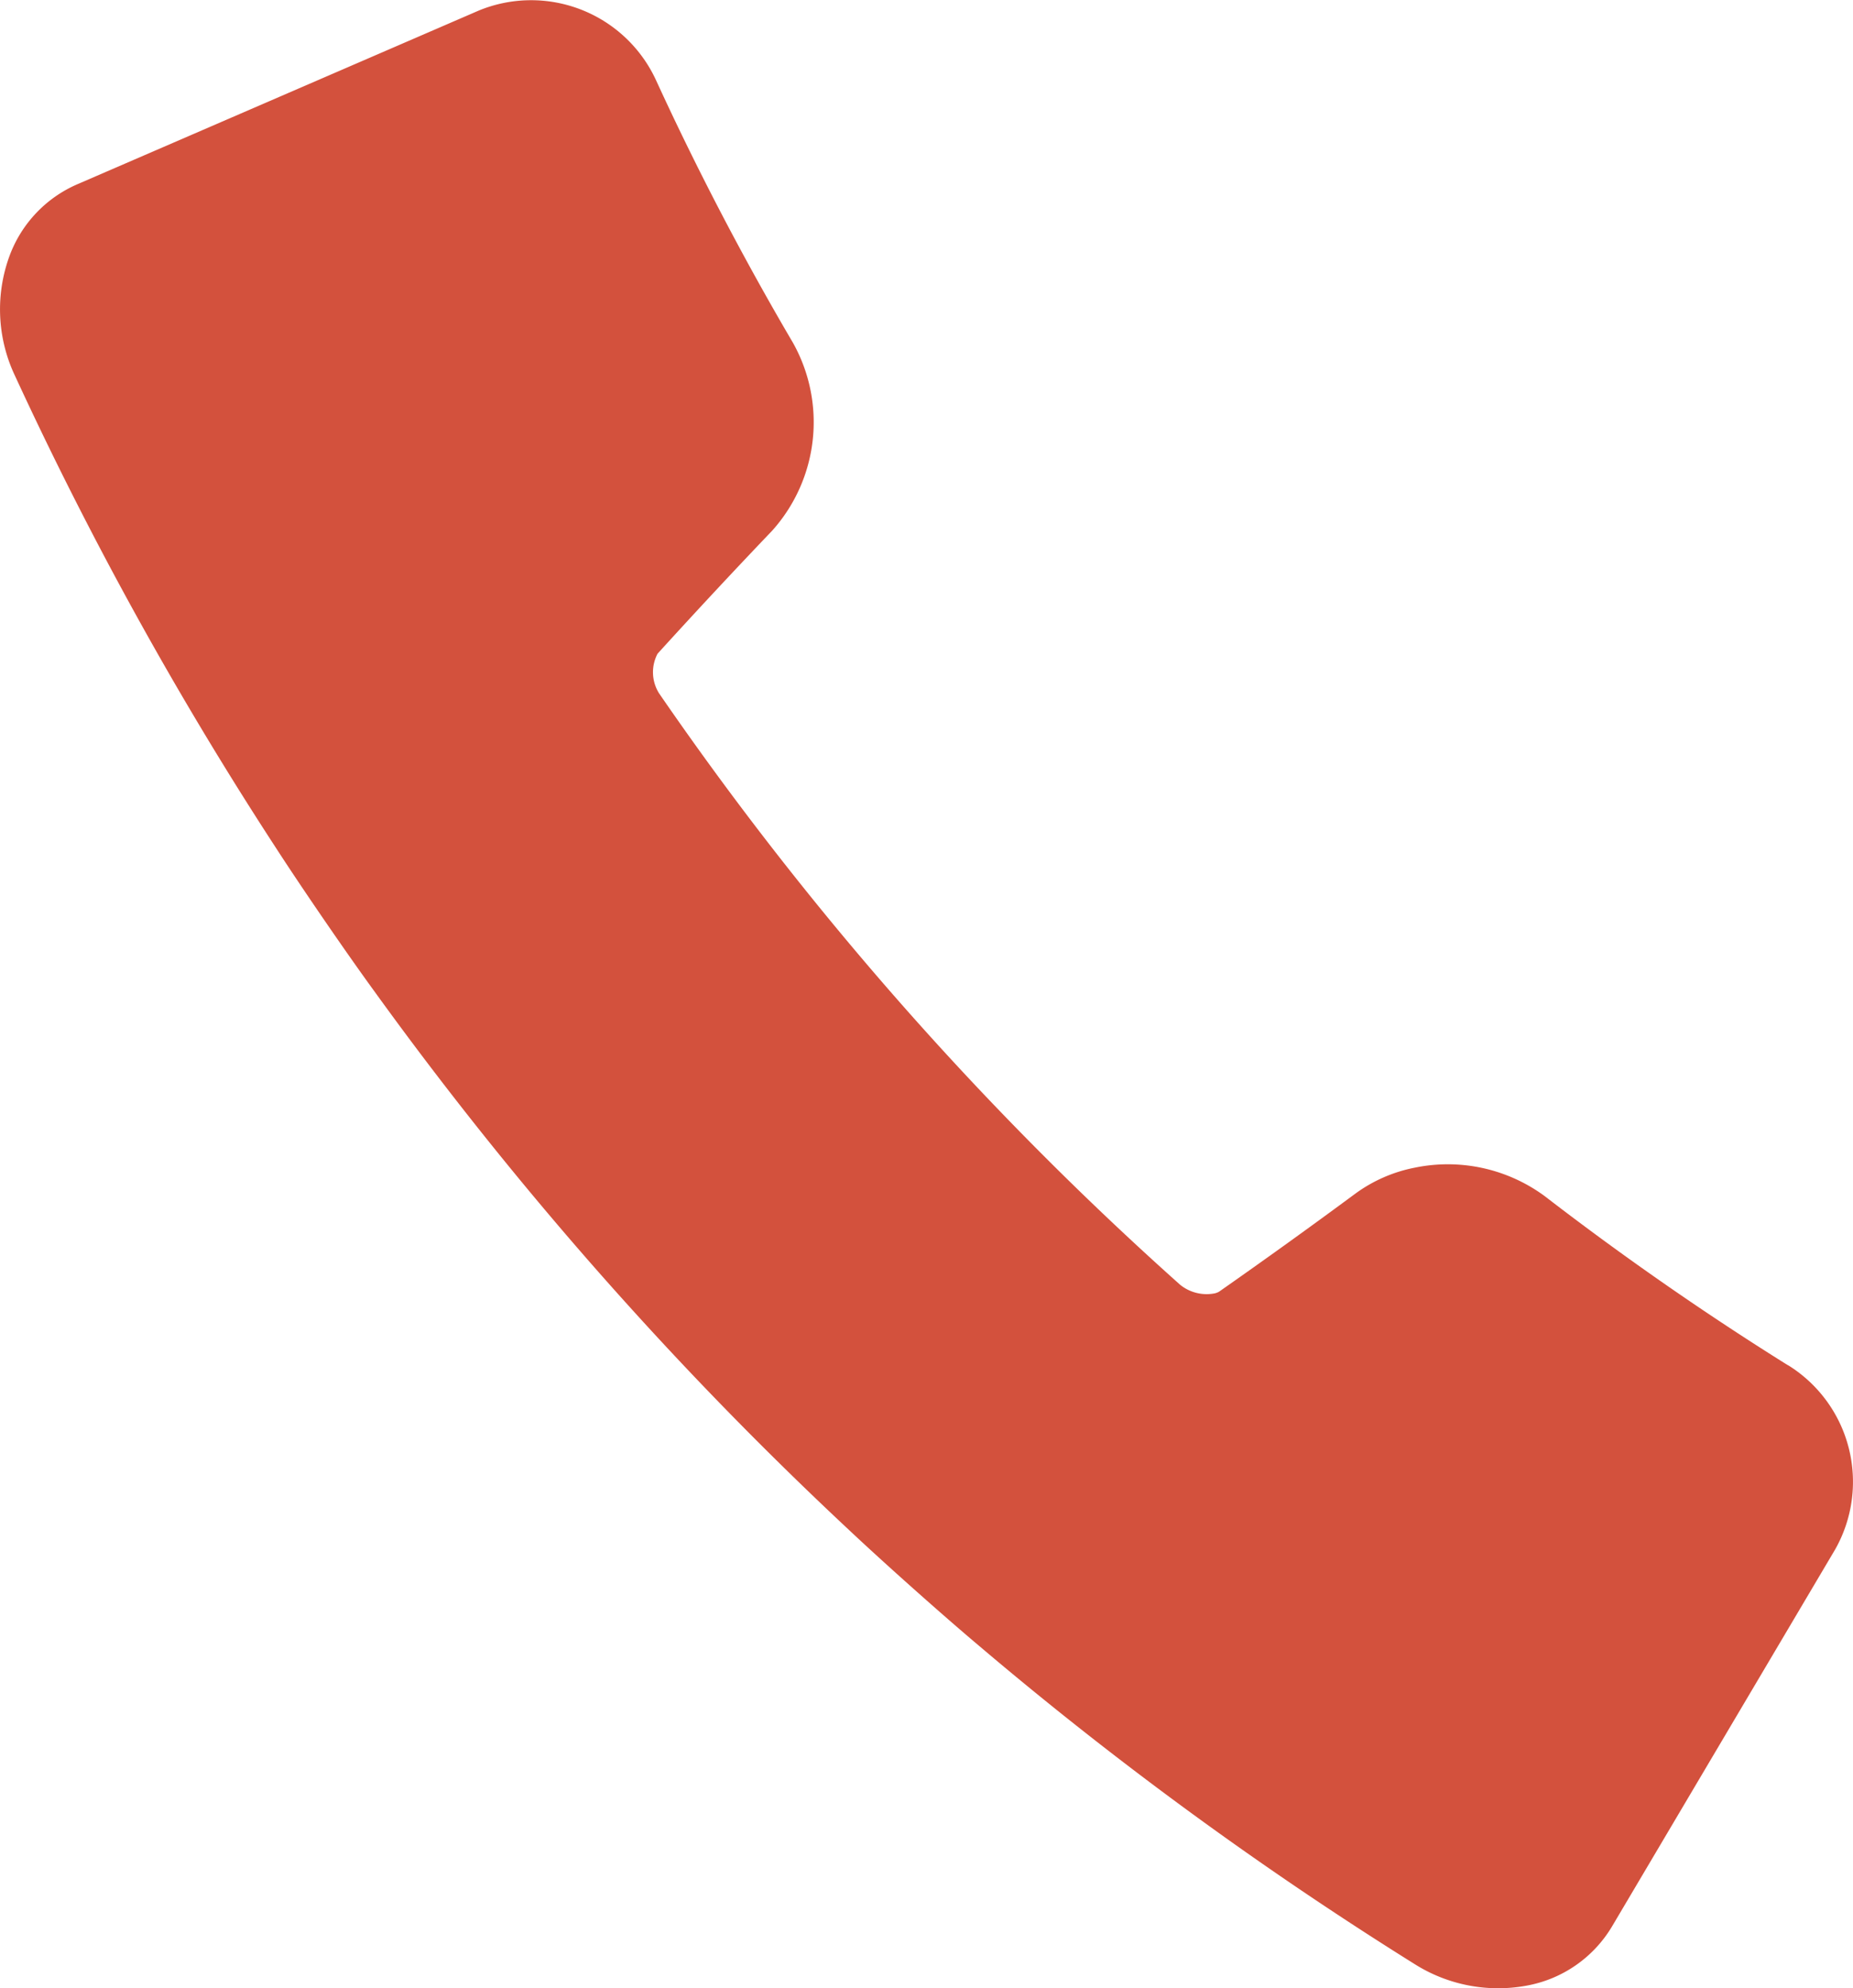 <svg xmlns="http://www.w3.org/2000/svg" width="35.192" height="37.761" viewBox="0 0 35.192 37.761">
  <path id="パス_319" data-name="パス 319" d="M33.959,25.929c-1.584-.989-3.137-2.069-4.619-3.211a3.1,3.1,0,0,0-2.47-.543,2.822,2.822,0,0,0-1.122.488c-.855.632-1.726,1.259-2.594,1.866a.286.286,0,0,1-.1.036.8.8,0,0,1-.641-.166,62.592,62.592,0,0,1-9.894-11.229.753.753,0,0,1-.031-.755c.722-.795,1.454-1.58,2.178-2.338a3.085,3.085,0,0,0,.393-3.569c-.947-1.612-1.822-3.289-2.6-4.985A2.612,2.612,0,0,0,9.094.2L1.467,3.5A2.382,2.382,0,0,0,.182,4.857a2.943,2.943,0,0,0,.1,2.274,70.421,70.421,0,0,0,4.952,8.961c.493.763,1.331,1.985,1.866,2.72A70.365,70.365,0,0,0,16.129,29.06c.666.627,1.773,1.613,2.463,2.194a70.425,70.425,0,0,0,8.27,6.043A2.97,2.97,0,0,0,29,37.708a2.382,2.382,0,0,0,1.616-1.124l4.238-7.16a2.606,2.606,0,0,0-.891-3.495" transform="translate(0 0)" fill="#d3513d"/>
</svg>

